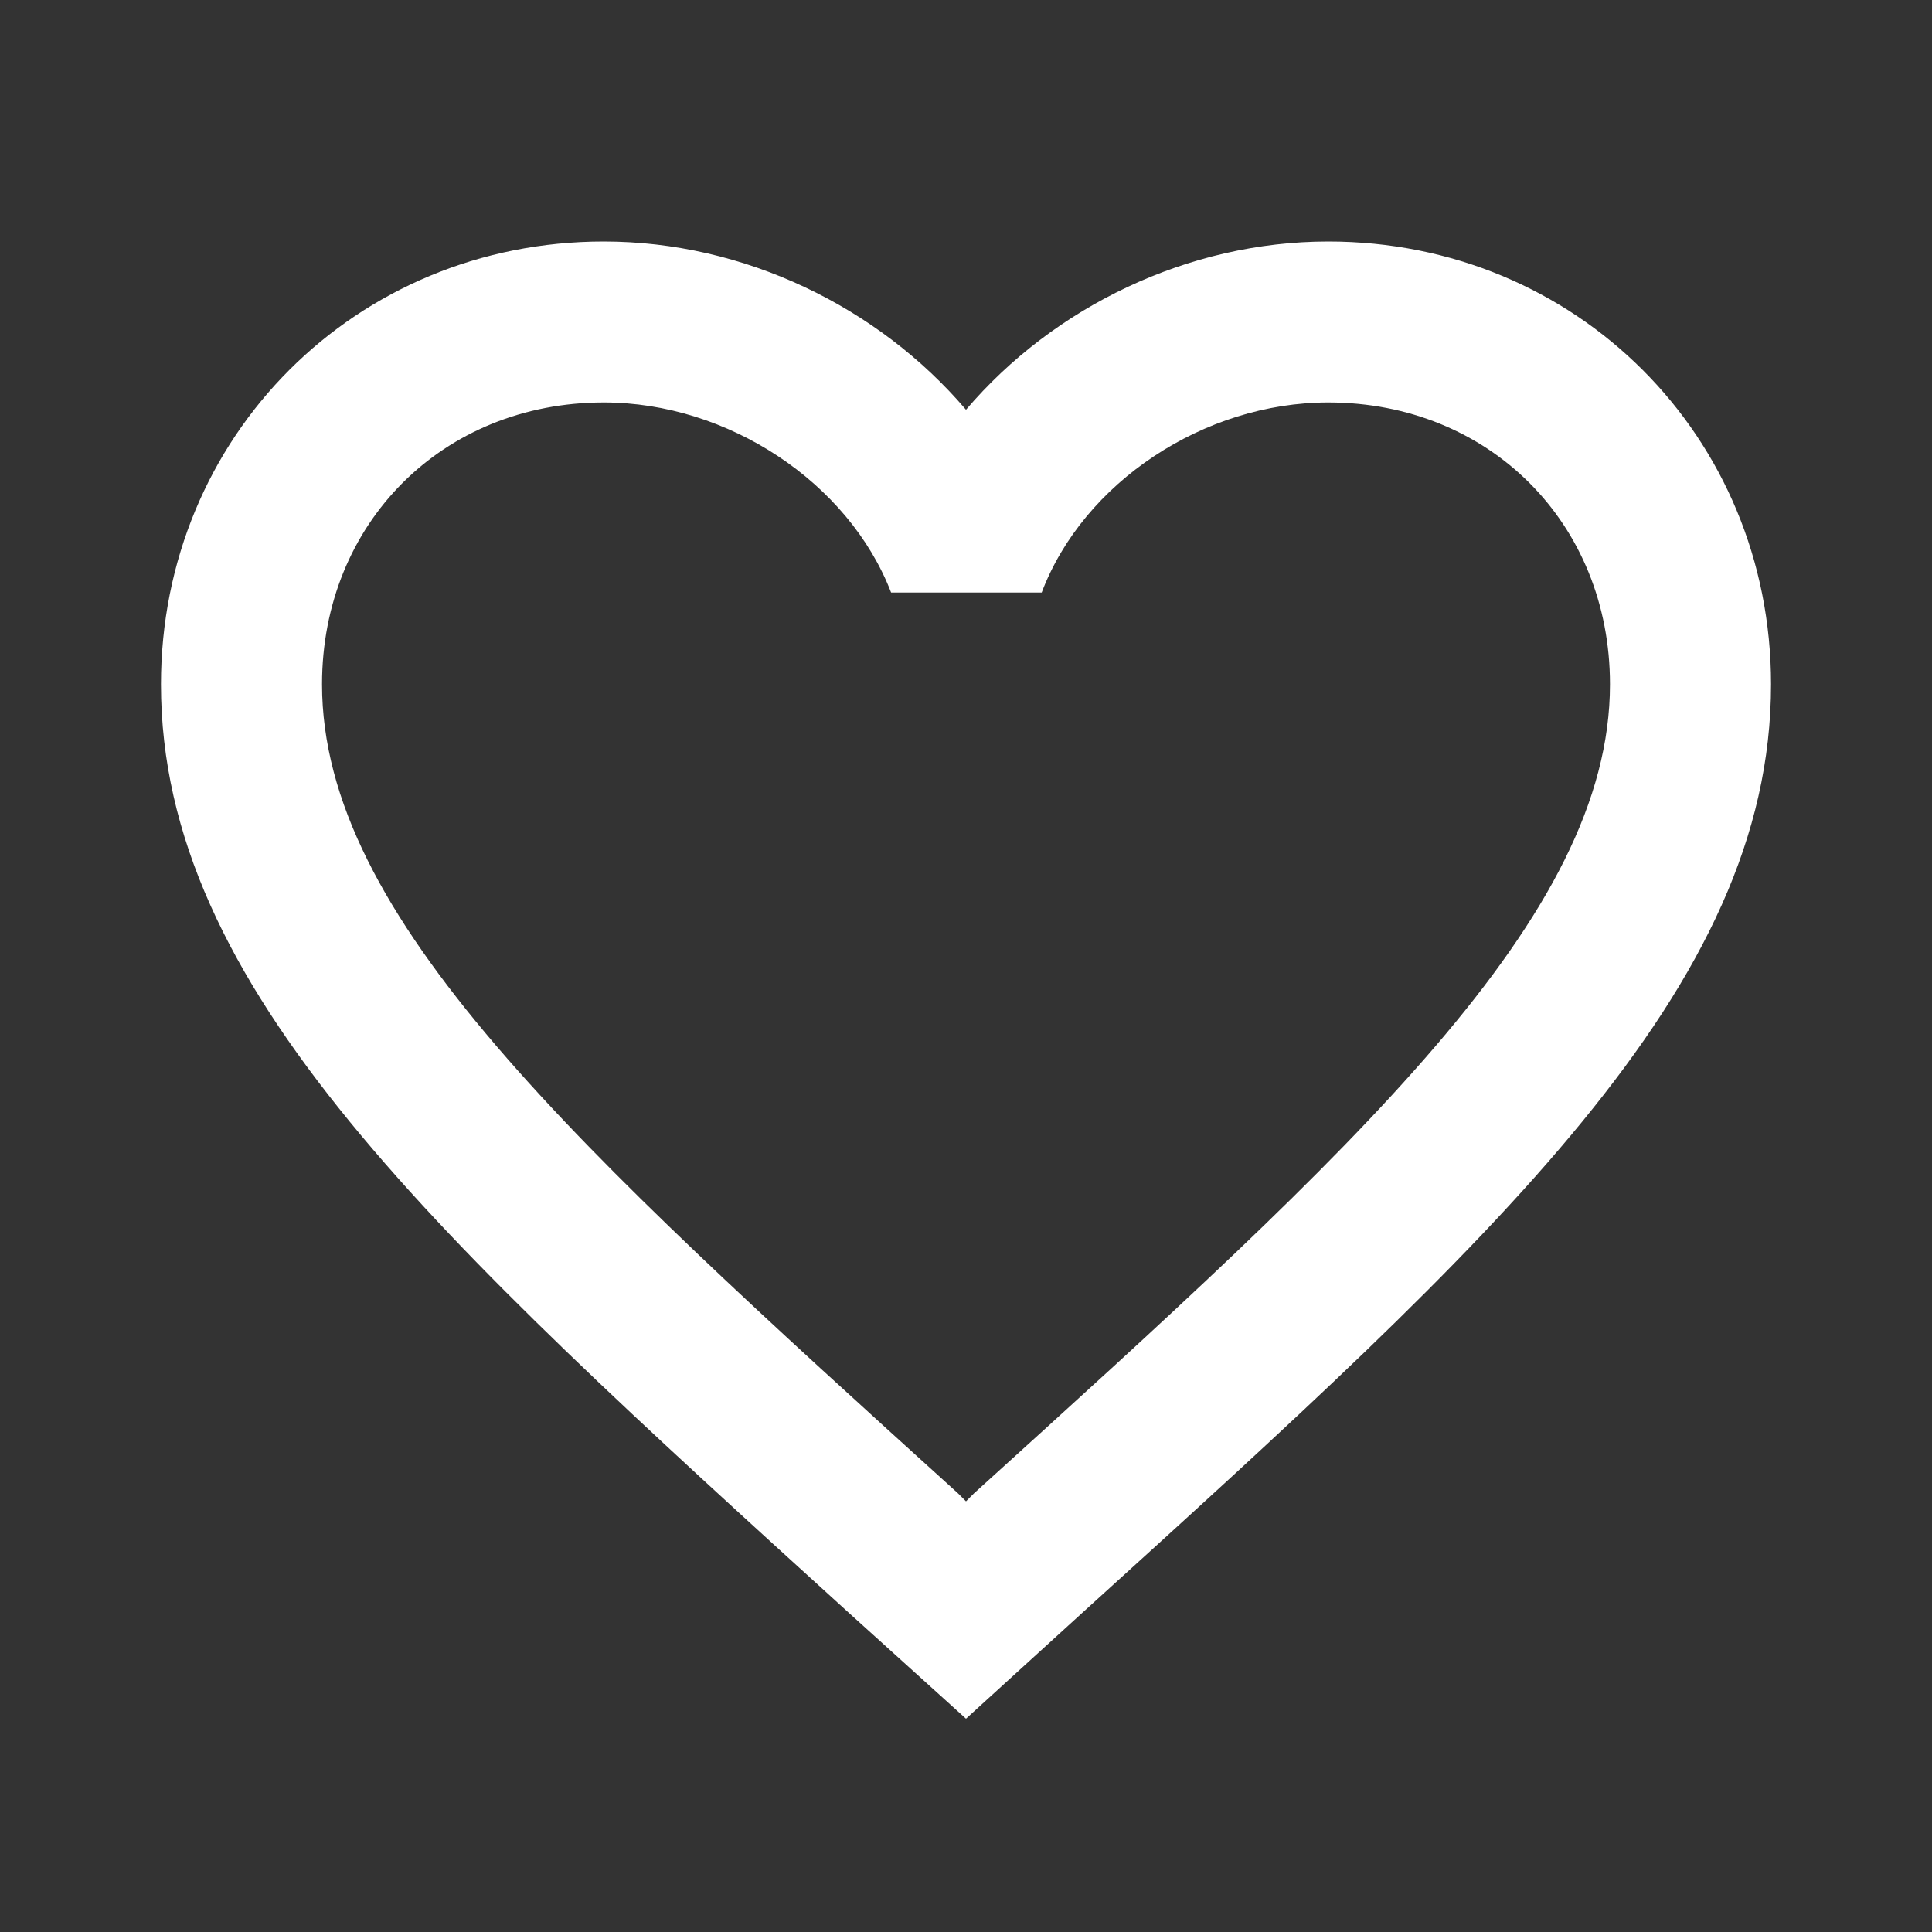 <?xml version="1.0" encoding="UTF-8"?> <svg xmlns="http://www.w3.org/2000/svg" width="22" height="22" viewBox="0 0 22 22" fill="none"><rect x="0" y="0" width="22" height="22" fill="#333333" stroke="none"/><g clip-path="url(#clip0_178_1392)"><path d="M15.125 2.75C13.53 2.75 11.999 3.493 11 4.666C10.001 3.493 8.47 2.75 6.875 2.75C4.052 2.75 1.833 4.968 1.833 7.792C1.833 11.257 4.95 14.08 9.671 18.37L11 19.571L12.329 18.361C17.05 14.08 20.167 11.257 20.167 7.792C20.167 4.968 17.948 2.75 15.125 2.75ZM11.092 17.004L11 17.096L10.908 17.004C6.545 13.053 3.667 10.441 3.667 7.792C3.667 5.958 5.042 4.583 6.875 4.583C8.287 4.583 9.662 5.491 10.147 6.747H11.862C12.338 5.491 13.713 4.583 15.125 4.583C16.958 4.583 18.333 5.958 18.333 7.792C18.333 10.441 15.455 13.053 11.092 17.004Z" fill="white"></path></g><defs><clipPath id="clip0_178_1392"><rect width="22" height="22" fill="white"></rect></clipPath></defs></svg> 